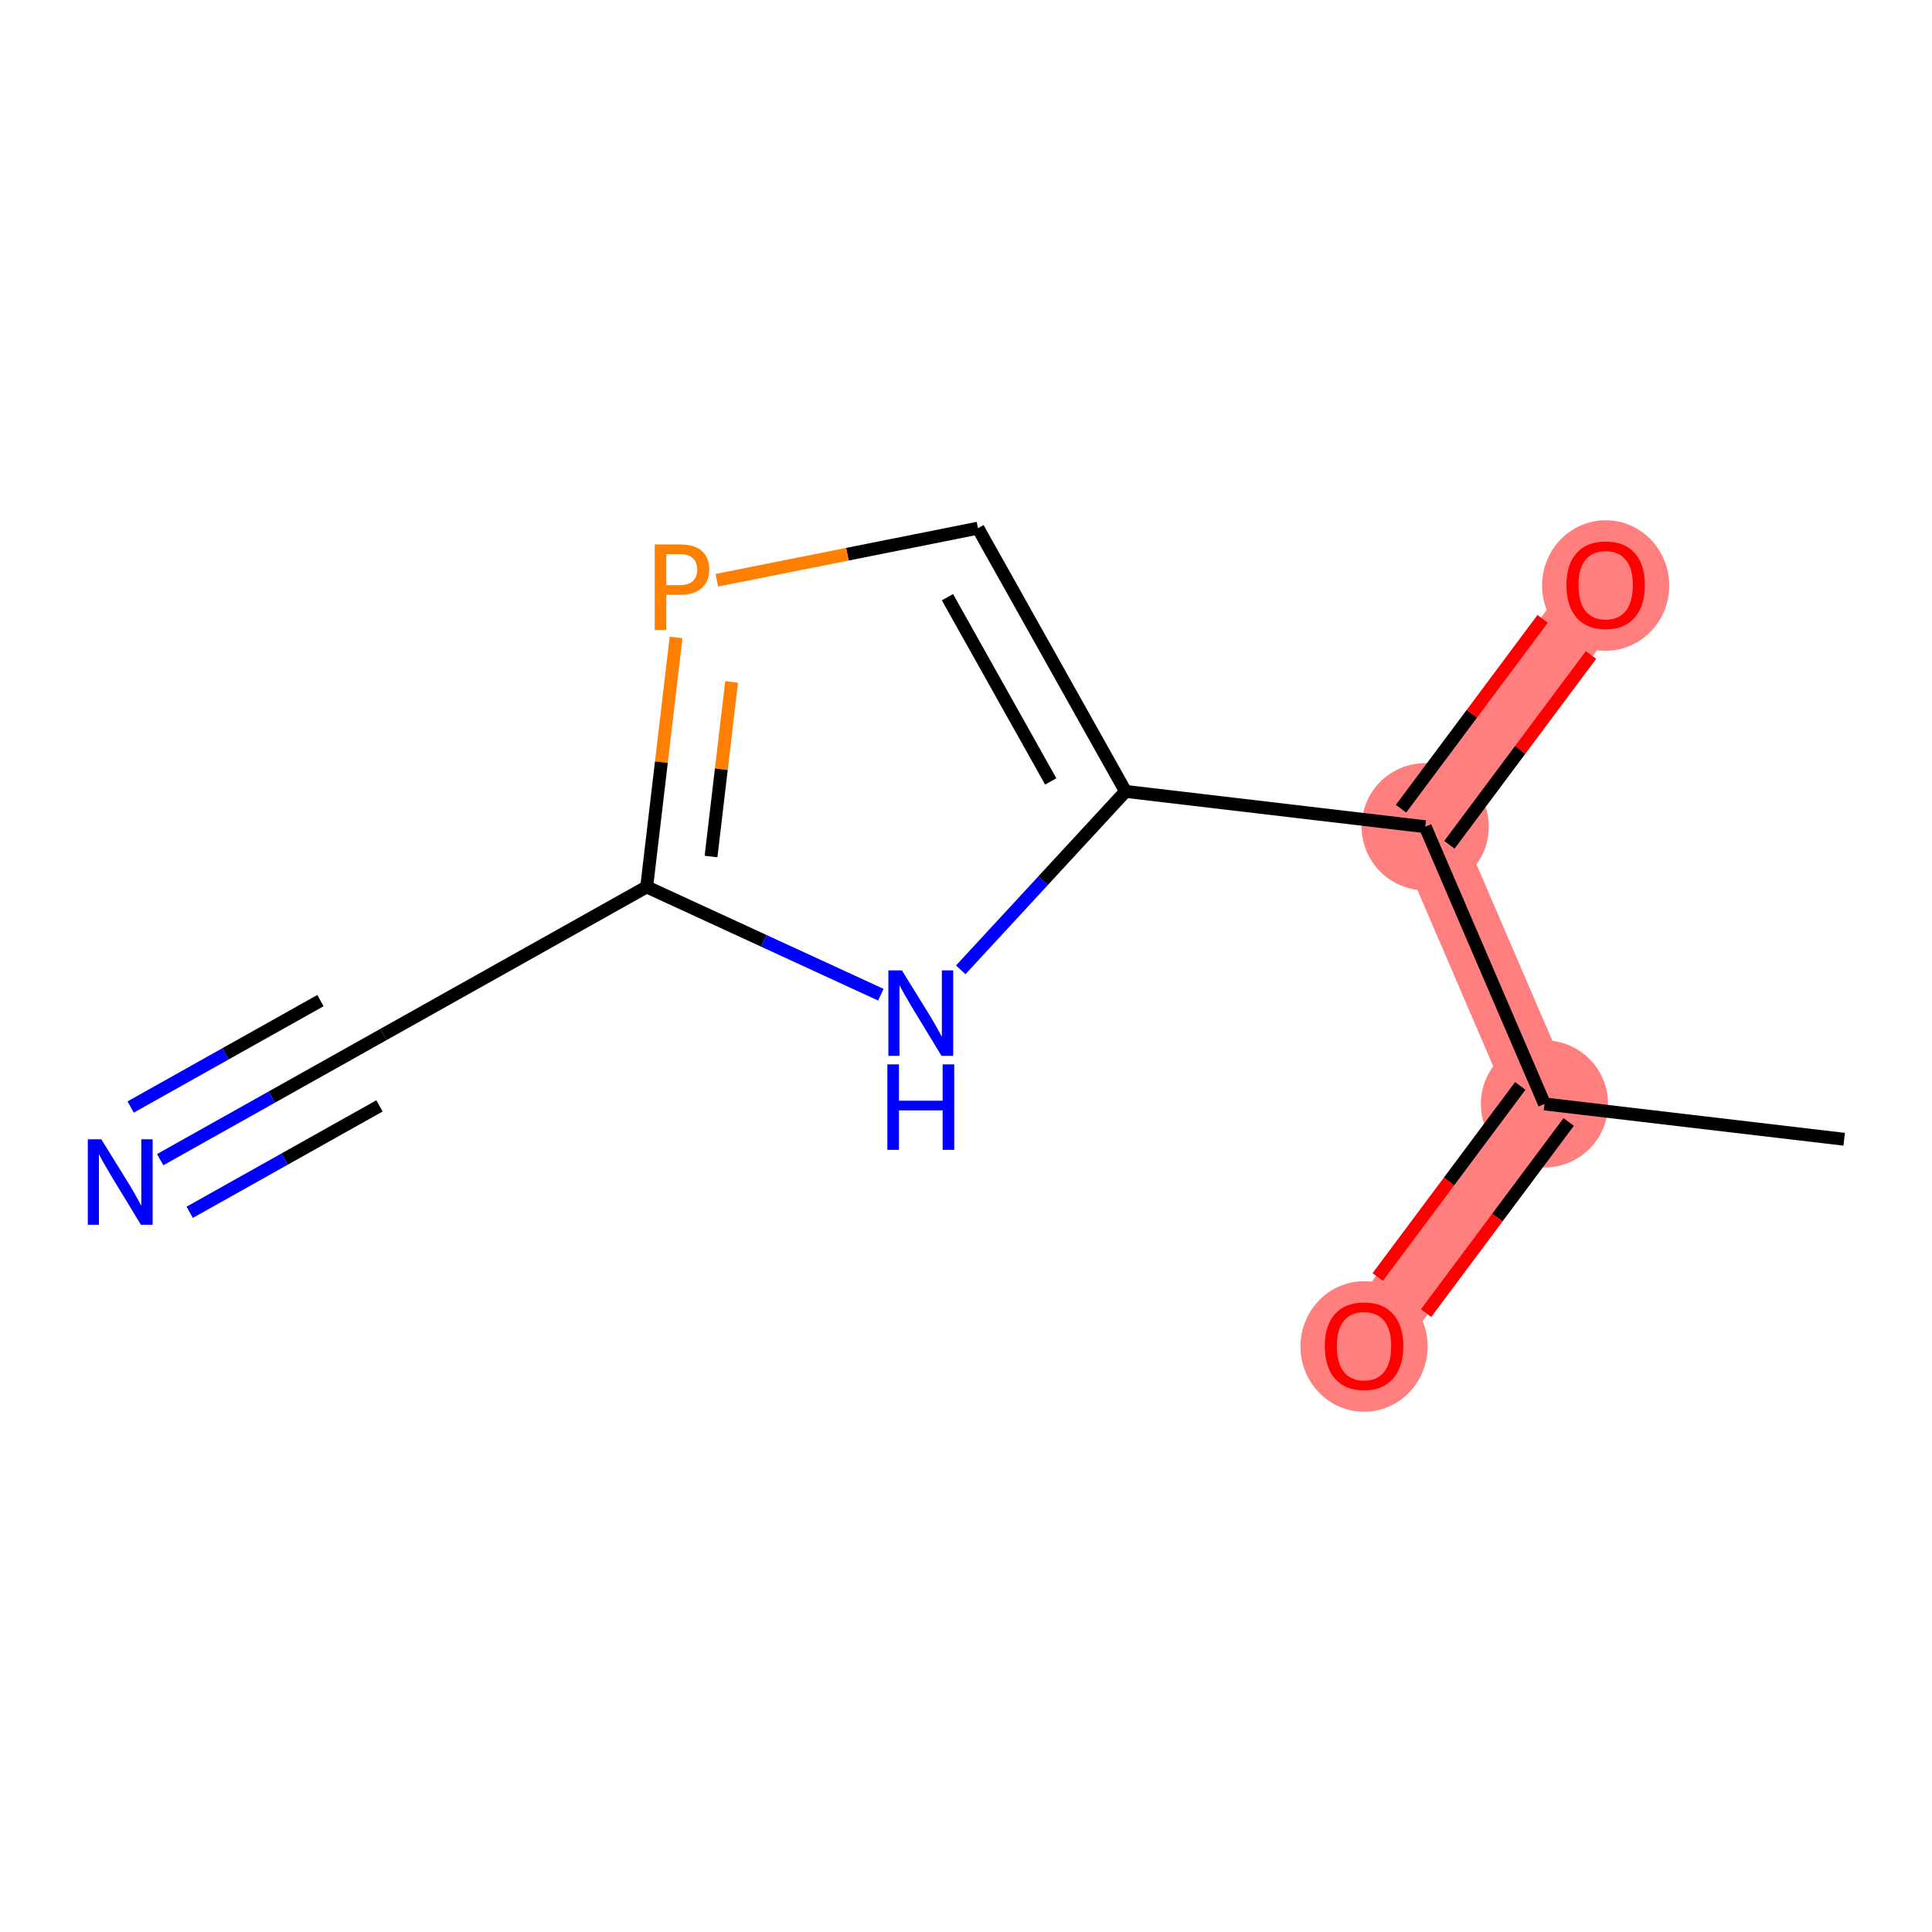<?xml version='1.0' encoding='iso-8859-1'?>
<svg version='1.1' baseProfile='full'
              xmlns='http://www.w3.org/2000/svg'
                      xmlns:rdkit='http://www.rdkit.org/xml'
                      xmlns:xlink='http://www.w3.org/1999/xlink'
                  xml:space='preserve'
width='300px' height='300px' viewBox='0 0 300 300'>
<!-- END OF HEADER -->
<rect style='opacity:1.0;fill:#FFFFFF;stroke:none' width='300' height='300' x='0' y='0'> </rect>
<rect style='opacity:1.0;fill:#FFFFFF;stroke:none' width='300' height='300' x='0' y='0'> </rect>
<path d='M 239.827,171.419 L 211.808,208.979' style='fill:none;fill-rule:evenodd;stroke:#FF7F7F;stroke-width:10.0px;stroke-linecap:butt;stroke-linejoin:miter;stroke-opacity:1' />
<path d='M 239.827,171.419 L 221.309,128.374' style='fill:none;fill-rule:evenodd;stroke:#FF7F7F;stroke-width:10.0px;stroke-linecap:butt;stroke-linejoin:miter;stroke-opacity:1' />
<path d='M 221.309,128.374 L 249.327,90.815' style='fill:none;fill-rule:evenodd;stroke:#FF7F7F;stroke-width:10.0px;stroke-linecap:butt;stroke-linejoin:miter;stroke-opacity:1' />
<ellipse cx='239.827' cy='171.419' rx='9.372' ry='9.372'  style='fill:#FF7F7F;fill-rule:evenodd;stroke:#FF7F7F;stroke-width:1.0px;stroke-linecap:butt;stroke-linejoin:miter;stroke-opacity:1' />
<ellipse cx='211.808' cy='209.082' rx='9.372' ry='9.635'  style='fill:#FF7F7F;fill-rule:evenodd;stroke:#FF7F7F;stroke-width:1.0px;stroke-linecap:butt;stroke-linejoin:miter;stroke-opacity:1' />
<ellipse cx='221.309' cy='128.374' rx='9.372' ry='9.372'  style='fill:#FF7F7F;fill-rule:evenodd;stroke:#FF7F7F;stroke-width:1.0px;stroke-linecap:butt;stroke-linejoin:miter;stroke-opacity:1' />
<ellipse cx='249.327' cy='90.918' rx='9.372' ry='9.635'  style='fill:#FF7F7F;fill-rule:evenodd;stroke:#FF7F7F;stroke-width:1.0px;stroke-linecap:butt;stroke-linejoin:miter;stroke-opacity:1' />
<path class='bond-0 atom-0 atom-1' d='M 286.364,176.905 L 239.827,171.419' style='fill:none;fill-rule:evenodd;stroke:#000000;stroke-width:2.0px;stroke-linecap:butt;stroke-linejoin:miter;stroke-opacity:1' />
<path class='bond-1 atom-1 atom-2' d='M 236.071,168.617 L 225.001,183.456' style='fill:none;fill-rule:evenodd;stroke:#000000;stroke-width:2.0px;stroke-linecap:butt;stroke-linejoin:miter;stroke-opacity:1' />
<path class='bond-1 atom-1 atom-2' d='M 225.001,183.456 L 213.931,198.295' style='fill:none;fill-rule:evenodd;stroke:#FF0000;stroke-width:2.0px;stroke-linecap:butt;stroke-linejoin:miter;stroke-opacity:1' />
<path class='bond-1 atom-1 atom-2' d='M 243.583,174.221 L 232.513,189.06' style='fill:none;fill-rule:evenodd;stroke:#000000;stroke-width:2.0px;stroke-linecap:butt;stroke-linejoin:miter;stroke-opacity:1' />
<path class='bond-1 atom-1 atom-2' d='M 232.513,189.06 L 221.443,203.899' style='fill:none;fill-rule:evenodd;stroke:#FF0000;stroke-width:2.0px;stroke-linecap:butt;stroke-linejoin:miter;stroke-opacity:1' />
<path class='bond-2 atom-1 atom-3' d='M 239.827,171.419 L 221.309,128.374' style='fill:none;fill-rule:evenodd;stroke:#000000;stroke-width:2.0px;stroke-linecap:butt;stroke-linejoin:miter;stroke-opacity:1' />
<path class='bond-3 atom-3 atom-4' d='M 225.065,131.176 L 236.057,116.441' style='fill:none;fill-rule:evenodd;stroke:#000000;stroke-width:2.0px;stroke-linecap:butt;stroke-linejoin:miter;stroke-opacity:1' />
<path class='bond-3 atom-3 atom-4' d='M 236.057,116.441 L 247.05,101.705' style='fill:none;fill-rule:evenodd;stroke:#FF0000;stroke-width:2.0px;stroke-linecap:butt;stroke-linejoin:miter;stroke-opacity:1' />
<path class='bond-3 atom-3 atom-4' d='M 217.553,125.573 L 228.545,110.837' style='fill:none;fill-rule:evenodd;stroke:#000000;stroke-width:2.0px;stroke-linecap:butt;stroke-linejoin:miter;stroke-opacity:1' />
<path class='bond-3 atom-3 atom-4' d='M 228.545,110.837 L 239.538,96.101' style='fill:none;fill-rule:evenodd;stroke:#FF0000;stroke-width:2.0px;stroke-linecap:butt;stroke-linejoin:miter;stroke-opacity:1' />
<path class='bond-4 atom-3 atom-5' d='M 221.309,128.374 L 174.772,122.889' style='fill:none;fill-rule:evenodd;stroke:#000000;stroke-width:2.0px;stroke-linecap:butt;stroke-linejoin:miter;stroke-opacity:1' />
<path class='bond-5 atom-5 atom-6' d='M 174.772,122.889 L 151.855,82.016' style='fill:none;fill-rule:evenodd;stroke:#000000;stroke-width:2.0px;stroke-linecap:butt;stroke-linejoin:miter;stroke-opacity:1' />
<path class='bond-5 atom-5 atom-6' d='M 163.159,121.341 L 147.118,92.73' style='fill:none;fill-rule:evenodd;stroke:#000000;stroke-width:2.0px;stroke-linecap:butt;stroke-linejoin:miter;stroke-opacity:1' />
<path class='bond-11 atom-11 atom-5' d='M 149.184,150.596 L 161.978,136.743' style='fill:none;fill-rule:evenodd;stroke:#0000FF;stroke-width:2.0px;stroke-linecap:butt;stroke-linejoin:miter;stroke-opacity:1' />
<path class='bond-11 atom-11 atom-5' d='M 161.978,136.743 L 174.772,122.889' style='fill:none;fill-rule:evenodd;stroke:#000000;stroke-width:2.0px;stroke-linecap:butt;stroke-linejoin:miter;stroke-opacity:1' />
<path class='bond-6 atom-6 atom-7' d='M 151.855,82.016 L 131.582,86.059' style='fill:none;fill-rule:evenodd;stroke:#000000;stroke-width:2.0px;stroke-linecap:butt;stroke-linejoin:miter;stroke-opacity:1' />
<path class='bond-6 atom-6 atom-7' d='M 131.582,86.059 L 111.309,90.101' style='fill:none;fill-rule:evenodd;stroke:#FF7F00;stroke-width:2.0px;stroke-linecap:butt;stroke-linejoin:miter;stroke-opacity:1' />
<path class='bond-7 atom-7 atom-8' d='M 104.981,98.986 L 102.698,118.352' style='fill:none;fill-rule:evenodd;stroke:#FF7F00;stroke-width:2.0px;stroke-linecap:butt;stroke-linejoin:miter;stroke-opacity:1' />
<path class='bond-7 atom-7 atom-8' d='M 102.698,118.352 L 100.416,137.717' style='fill:none;fill-rule:evenodd;stroke:#000000;stroke-width:2.0px;stroke-linecap:butt;stroke-linejoin:miter;stroke-opacity:1' />
<path class='bond-7 atom-7 atom-8' d='M 113.604,105.893 L 112.006,119.449' style='fill:none;fill-rule:evenodd;stroke:#FF7F00;stroke-width:2.0px;stroke-linecap:butt;stroke-linejoin:miter;stroke-opacity:1' />
<path class='bond-7 atom-7 atom-8' d='M 112.006,119.449 L 110.408,133.004' style='fill:none;fill-rule:evenodd;stroke:#000000;stroke-width:2.0px;stroke-linecap:butt;stroke-linejoin:miter;stroke-opacity:1' />
<path class='bond-8 atom-8 atom-9' d='M 100.416,137.717 L 59.542,160.633' style='fill:none;fill-rule:evenodd;stroke:#000000;stroke-width:2.0px;stroke-linecap:butt;stroke-linejoin:miter;stroke-opacity:1' />
<path class='bond-10 atom-8 atom-11' d='M 100.416,137.717 L 118.596,146.087' style='fill:none;fill-rule:evenodd;stroke:#000000;stroke-width:2.0px;stroke-linecap:butt;stroke-linejoin:miter;stroke-opacity:1' />
<path class='bond-10 atom-8 atom-11' d='M 118.596,146.087 L 136.776,154.458' style='fill:none;fill-rule:evenodd;stroke:#0000FF;stroke-width:2.0px;stroke-linecap:butt;stroke-linejoin:miter;stroke-opacity:1' />
<path class='bond-9 atom-9 atom-10' d='M 59.542,160.633 L 42.208,170.352' style='fill:none;fill-rule:evenodd;stroke:#000000;stroke-width:2.0px;stroke-linecap:butt;stroke-linejoin:miter;stroke-opacity:1' />
<path class='bond-9 atom-9 atom-10' d='M 42.208,170.352 L 24.873,180.07' style='fill:none;fill-rule:evenodd;stroke:#0000FF;stroke-width:2.0px;stroke-linecap:butt;stroke-linejoin:miter;stroke-opacity:1' />
<path class='bond-9 atom-9 atom-10' d='M 49.759,155.374 L 35.024,163.635' style='fill:none;fill-rule:evenodd;stroke:#000000;stroke-width:2.0px;stroke-linecap:butt;stroke-linejoin:miter;stroke-opacity:1' />
<path class='bond-9 atom-9 atom-10' d='M 35.024,163.635 L 20.29,171.896' style='fill:none;fill-rule:evenodd;stroke:#0000FF;stroke-width:2.0px;stroke-linecap:butt;stroke-linejoin:miter;stroke-opacity:1' />
<path class='bond-9 atom-9 atom-10' d='M 58.925,171.723 L 44.191,179.984' style='fill:none;fill-rule:evenodd;stroke:#000000;stroke-width:2.0px;stroke-linecap:butt;stroke-linejoin:miter;stroke-opacity:1' />
<path class='bond-9 atom-9 atom-10' d='M 44.191,179.984 L 29.456,188.245' style='fill:none;fill-rule:evenodd;stroke:#0000FF;stroke-width:2.0px;stroke-linecap:butt;stroke-linejoin:miter;stroke-opacity:1' />
<path  class='atom-2' d='M 205.716 209.016
Q 205.716 205.83, 207.291 204.049
Q 208.865 202.269, 211.808 202.269
Q 214.75 202.269, 216.325 204.049
Q 217.899 205.83, 217.899 209.016
Q 217.899 212.24, 216.306 214.077
Q 214.713 215.895, 211.808 215.895
Q 208.884 215.895, 207.291 214.077
Q 205.716 212.259, 205.716 209.016
M 211.808 214.396
Q 213.832 214.396, 214.919 213.046
Q 216.025 211.678, 216.025 209.016
Q 216.025 206.411, 214.919 205.099
Q 213.832 203.768, 211.808 203.768
Q 209.783 203.768, 208.678 205.08
Q 207.59 206.392, 207.59 209.016
Q 207.59 211.697, 208.678 213.046
Q 209.783 214.396, 211.808 214.396
' fill='#FF0000'/>
<path  class='atom-4' d='M 243.236 90.852
Q 243.236 87.666, 244.81 85.885
Q 246.385 84.105, 249.327 84.105
Q 252.27 84.105, 253.845 85.885
Q 255.419 87.666, 255.419 90.852
Q 255.419 94.076, 253.826 95.913
Q 252.233 97.731, 249.327 97.731
Q 246.403 97.731, 244.81 95.913
Q 243.236 94.095, 243.236 90.852
M 249.327 96.232
Q 251.352 96.232, 252.439 94.882
Q 253.545 93.514, 253.545 90.852
Q 253.545 88.247, 252.439 86.935
Q 251.352 85.604, 249.327 85.604
Q 247.303 85.604, 246.197 86.916
Q 245.11 88.228, 245.11 90.852
Q 245.11 93.533, 246.197 94.882
Q 247.303 96.232, 249.327 96.232
' fill='#FF0000'/>
<path  class='atom-7' d='M 105.582 84.544
Q 107.85 84.544, 108.994 85.575
Q 110.137 86.588, 110.137 88.443
Q 110.137 90.28, 108.956 91.33
Q 107.794 92.361, 105.582 92.361
L 103.464 92.361
L 103.464 97.815
L 101.665 97.815
L 101.665 84.544
L 105.582 84.544
M 105.582 90.861
Q 106.876 90.861, 107.569 90.243
Q 108.263 89.624, 108.263 88.443
Q 108.263 87.262, 107.569 86.662
Q 106.895 86.044, 105.582 86.044
L 103.464 86.044
L 103.464 90.861
L 105.582 90.861
' fill='#FF7F00'/>
<path  class='atom-10' d='M 15.736 176.914
L 20.084 183.942
Q 20.515 184.636, 21.209 185.892
Q 21.902 187.148, 21.94 187.223
L 21.94 176.914
L 23.702 176.914
L 23.702 190.184
L 21.884 190.184
L 17.216 182.499
Q 16.673 181.599, 16.092 180.569
Q 15.53 179.538, 15.361 179.219
L 15.361 190.184
L 13.636 190.184
L 13.636 176.914
L 15.736 176.914
' fill='#0000FF'/>
<path  class='atom-11' d='M 140.047 150.679
L 144.395 157.708
Q 144.826 158.401, 145.52 159.657
Q 146.213 160.913, 146.251 160.988
L 146.251 150.679
L 148.013 150.679
L 148.013 163.949
L 146.195 163.949
L 141.527 156.265
Q 140.984 155.365, 140.403 154.334
Q 139.841 153.303, 139.672 152.984
L 139.672 163.949
L 137.947 163.949
L 137.947 150.679
L 140.047 150.679
' fill='#0000FF'/>
<path  class='atom-11' d='M 137.788 165.277
L 139.587 165.277
L 139.587 170.918
L 146.373 170.918
L 146.373 165.277
L 148.172 165.277
L 148.172 178.547
L 146.373 178.547
L 146.373 172.418
L 139.587 172.418
L 139.587 178.547
L 137.788 178.547
L 137.788 165.277
' fill='#0000FF'/>
</svg>
